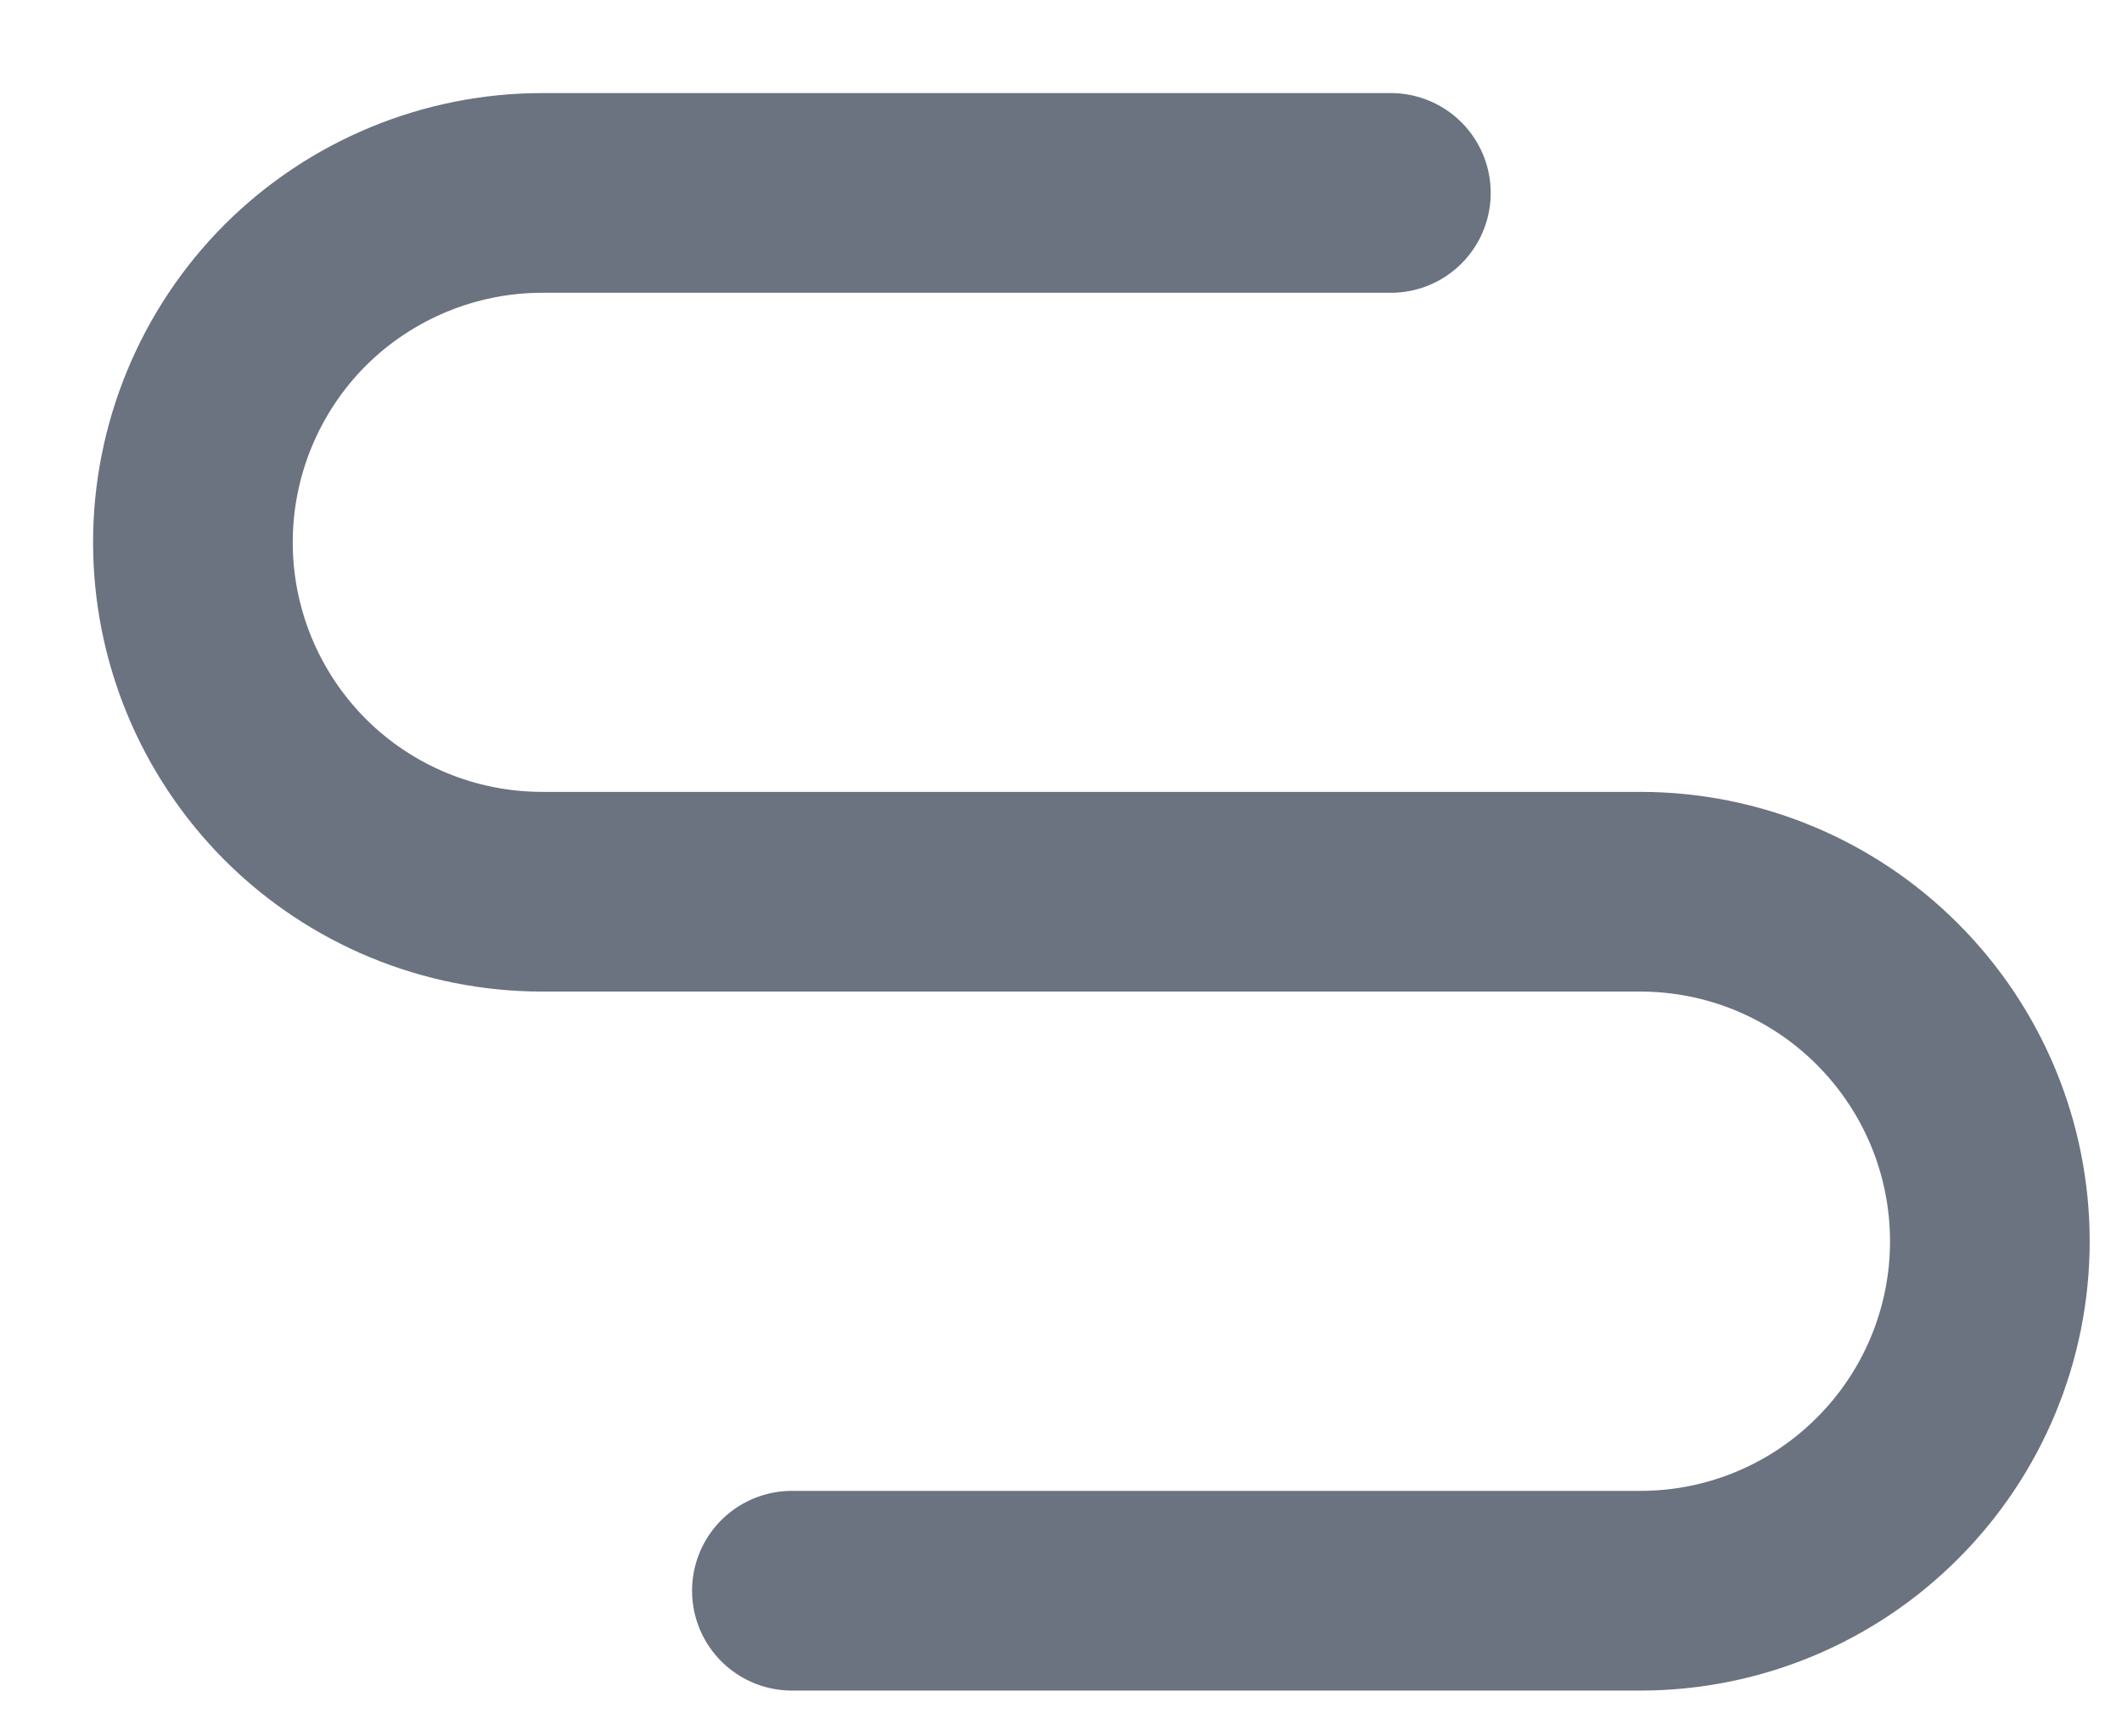 <?xml version="1.0" encoding="utf-8"?>
<svg xmlns="http://www.w3.org/2000/svg" fill="none" height="100%" overflow="visible" preserveAspectRatio="none" style="display: block;" viewBox="0 0 11 9" width="100%">
<path d="M4.105 8.245H8.504C8.984 8.245 9.445 8.054 9.784 7.714C10.124 7.375 10.315 6.914 10.315 6.434C10.315 5.953 10.124 5.493 9.784 5.153C9.445 4.813 8.984 4.622 8.504 4.622H2.811C2.331 4.622 1.87 4.432 1.53 4.092C1.191 3.752 1 3.292 1 2.811C1 2.331 1.191 1.87 1.53 1.53C1.87 1.191 2.331 1 2.811 1H7.21" id="Vector" stroke="#6B7280" stroke-linecap="round" stroke-width="1.035"/>
</svg>